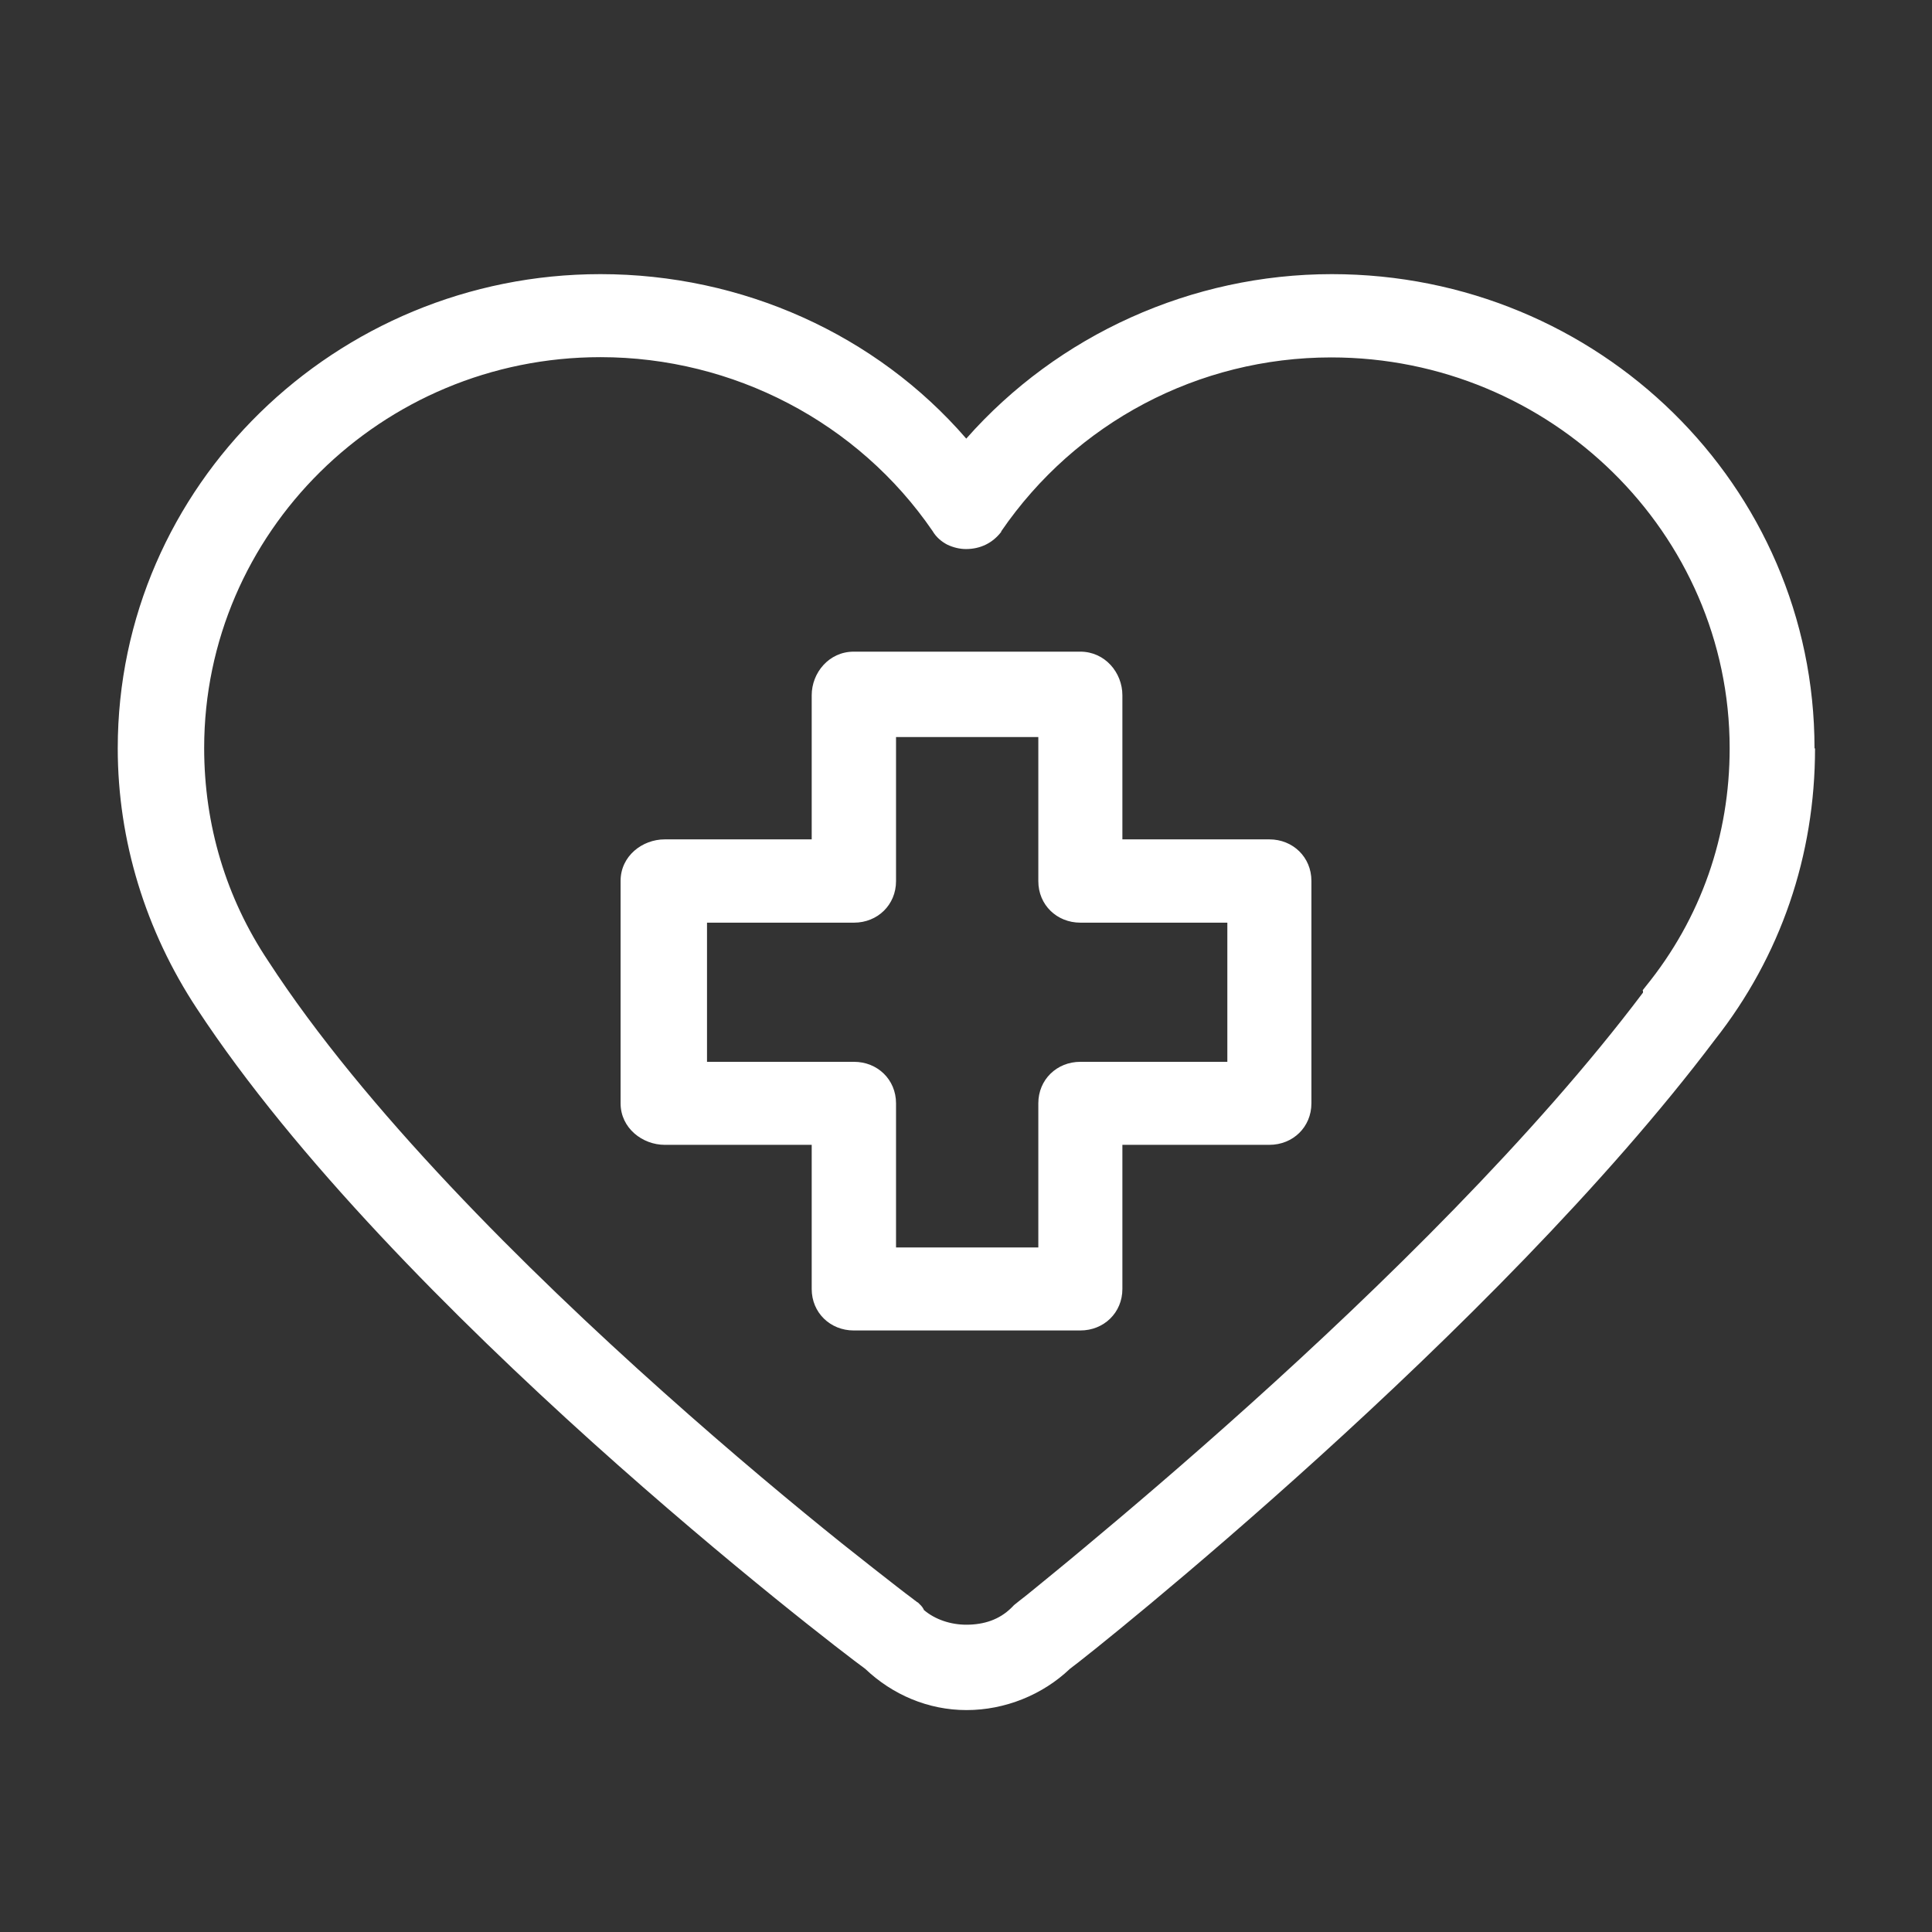 <?xml version="1.0" encoding="UTF-8"?>
<svg id="Layer_1" xmlns="http://www.w3.org/2000/svg" viewBox="0 0 74 74">
  <rect x="0" y="0" width="74" height="74" fill="#333333" stroke="none"/>
  <defs>
    <style>
      .cls-1 {
        fill: #fff;
      }
    </style>
  </defs>
  <path class="cls-1" d="M69.5,28.66c0-10.05-8.27-18.16-18.49-18.16-5.36,0-10.49,2.32-14,6.3-3.45-3.99-8.58-6.3-14.01-6.3-10.14,0-18.49,8.11-18.49,18.16,0,3.54,1.07,7,3.03,9.97h0c3.78,5.76,9.87,11.85,15.15,16.61,5.29,4.76,9.8,8.21,10.45,8.68h0c1.04.99,2.41,1.58,3.88,1.58s2.91-.58,3.96-1.58h0c.97-.71,16.3-12.94,24.7-24.09h0c2.53-3.21,3.84-7.07,3.84-11.16ZM62.93,37.94v.08c-4.15,5.51-10.09,11.31-15.05,15.77-2.5,2.25-4.74,4.15-6.36,5.5-.81.68-1.47,1.21-1.93,1.59-.23.19-.41.33-.54.43-.06.05-.11.09-.15.12-.02.02-.07.05-.09.08h0s-.08.08-.08.08c-.45.44-1.03.64-1.72.64-.58,0-1.19-.19-1.63-.57,0,0,0-.01,0-.02-.04-.07-.08-.12-.1-.14-.02-.02-.05-.05-.06-.06h0l-.06-.06-.04-.02s-.01,0-.02-.02c-.04-.03-.09-.06-.16-.12-.14-.1-.33-.25-.59-.45-.5-.39-1.22-.95-2.11-1.66-1.77-1.42-4.19-3.43-6.83-5.79-5.3-4.73-11.46-10.85-15.13-16.5h0,0c-1.62-2.42-2.46-5.22-2.46-8.17,0-8.23,6.78-14.97,15.18-14.97h0c5.09,0,9.87,2.5,12.72,6.66h0c.14.24.35.41.56.52.23.11.48.17.72.17.55,0,1.02-.23,1.35-.66h0s0-.02,0-.02c2.85-4.16,7.55-6.66,12.64-6.66,8.41,0,15.26,6.74,15.26,14.97,0,3.33-1.08,6.5-3.23,9.14l-.11.14ZM48.62,32.15h-5.63v-5.52c0-.87-.67-1.67-1.61-1.67h-8.68c-.95,0-1.61.81-1.61,1.67v5.52h-5.63c-.86,0-1.69.64-1.69,1.59v8.52c0,.95.84,1.59,1.69,1.59h5.63v5.52c0,.91.71,1.59,1.61,1.59h8.68c.9,0,1.61-.68,1.61-1.59v-5.52h5.63c.9,0,1.61-.68,1.61-1.59v-8.52c0-.91-.71-1.59-1.61-1.59ZM47.01,40.67h-5.63c-.9,0-1.61.68-1.61,1.59v5.52h-5.45v-5.52c0-.91-.71-1.59-1.61-1.59h-5.63v-5.33h5.63c.9,0,1.61-.68,1.61-1.59v-5.52h5.45v5.52c0,.91.71,1.59,1.61,1.59h5.63v5.33Z"/>
</svg>